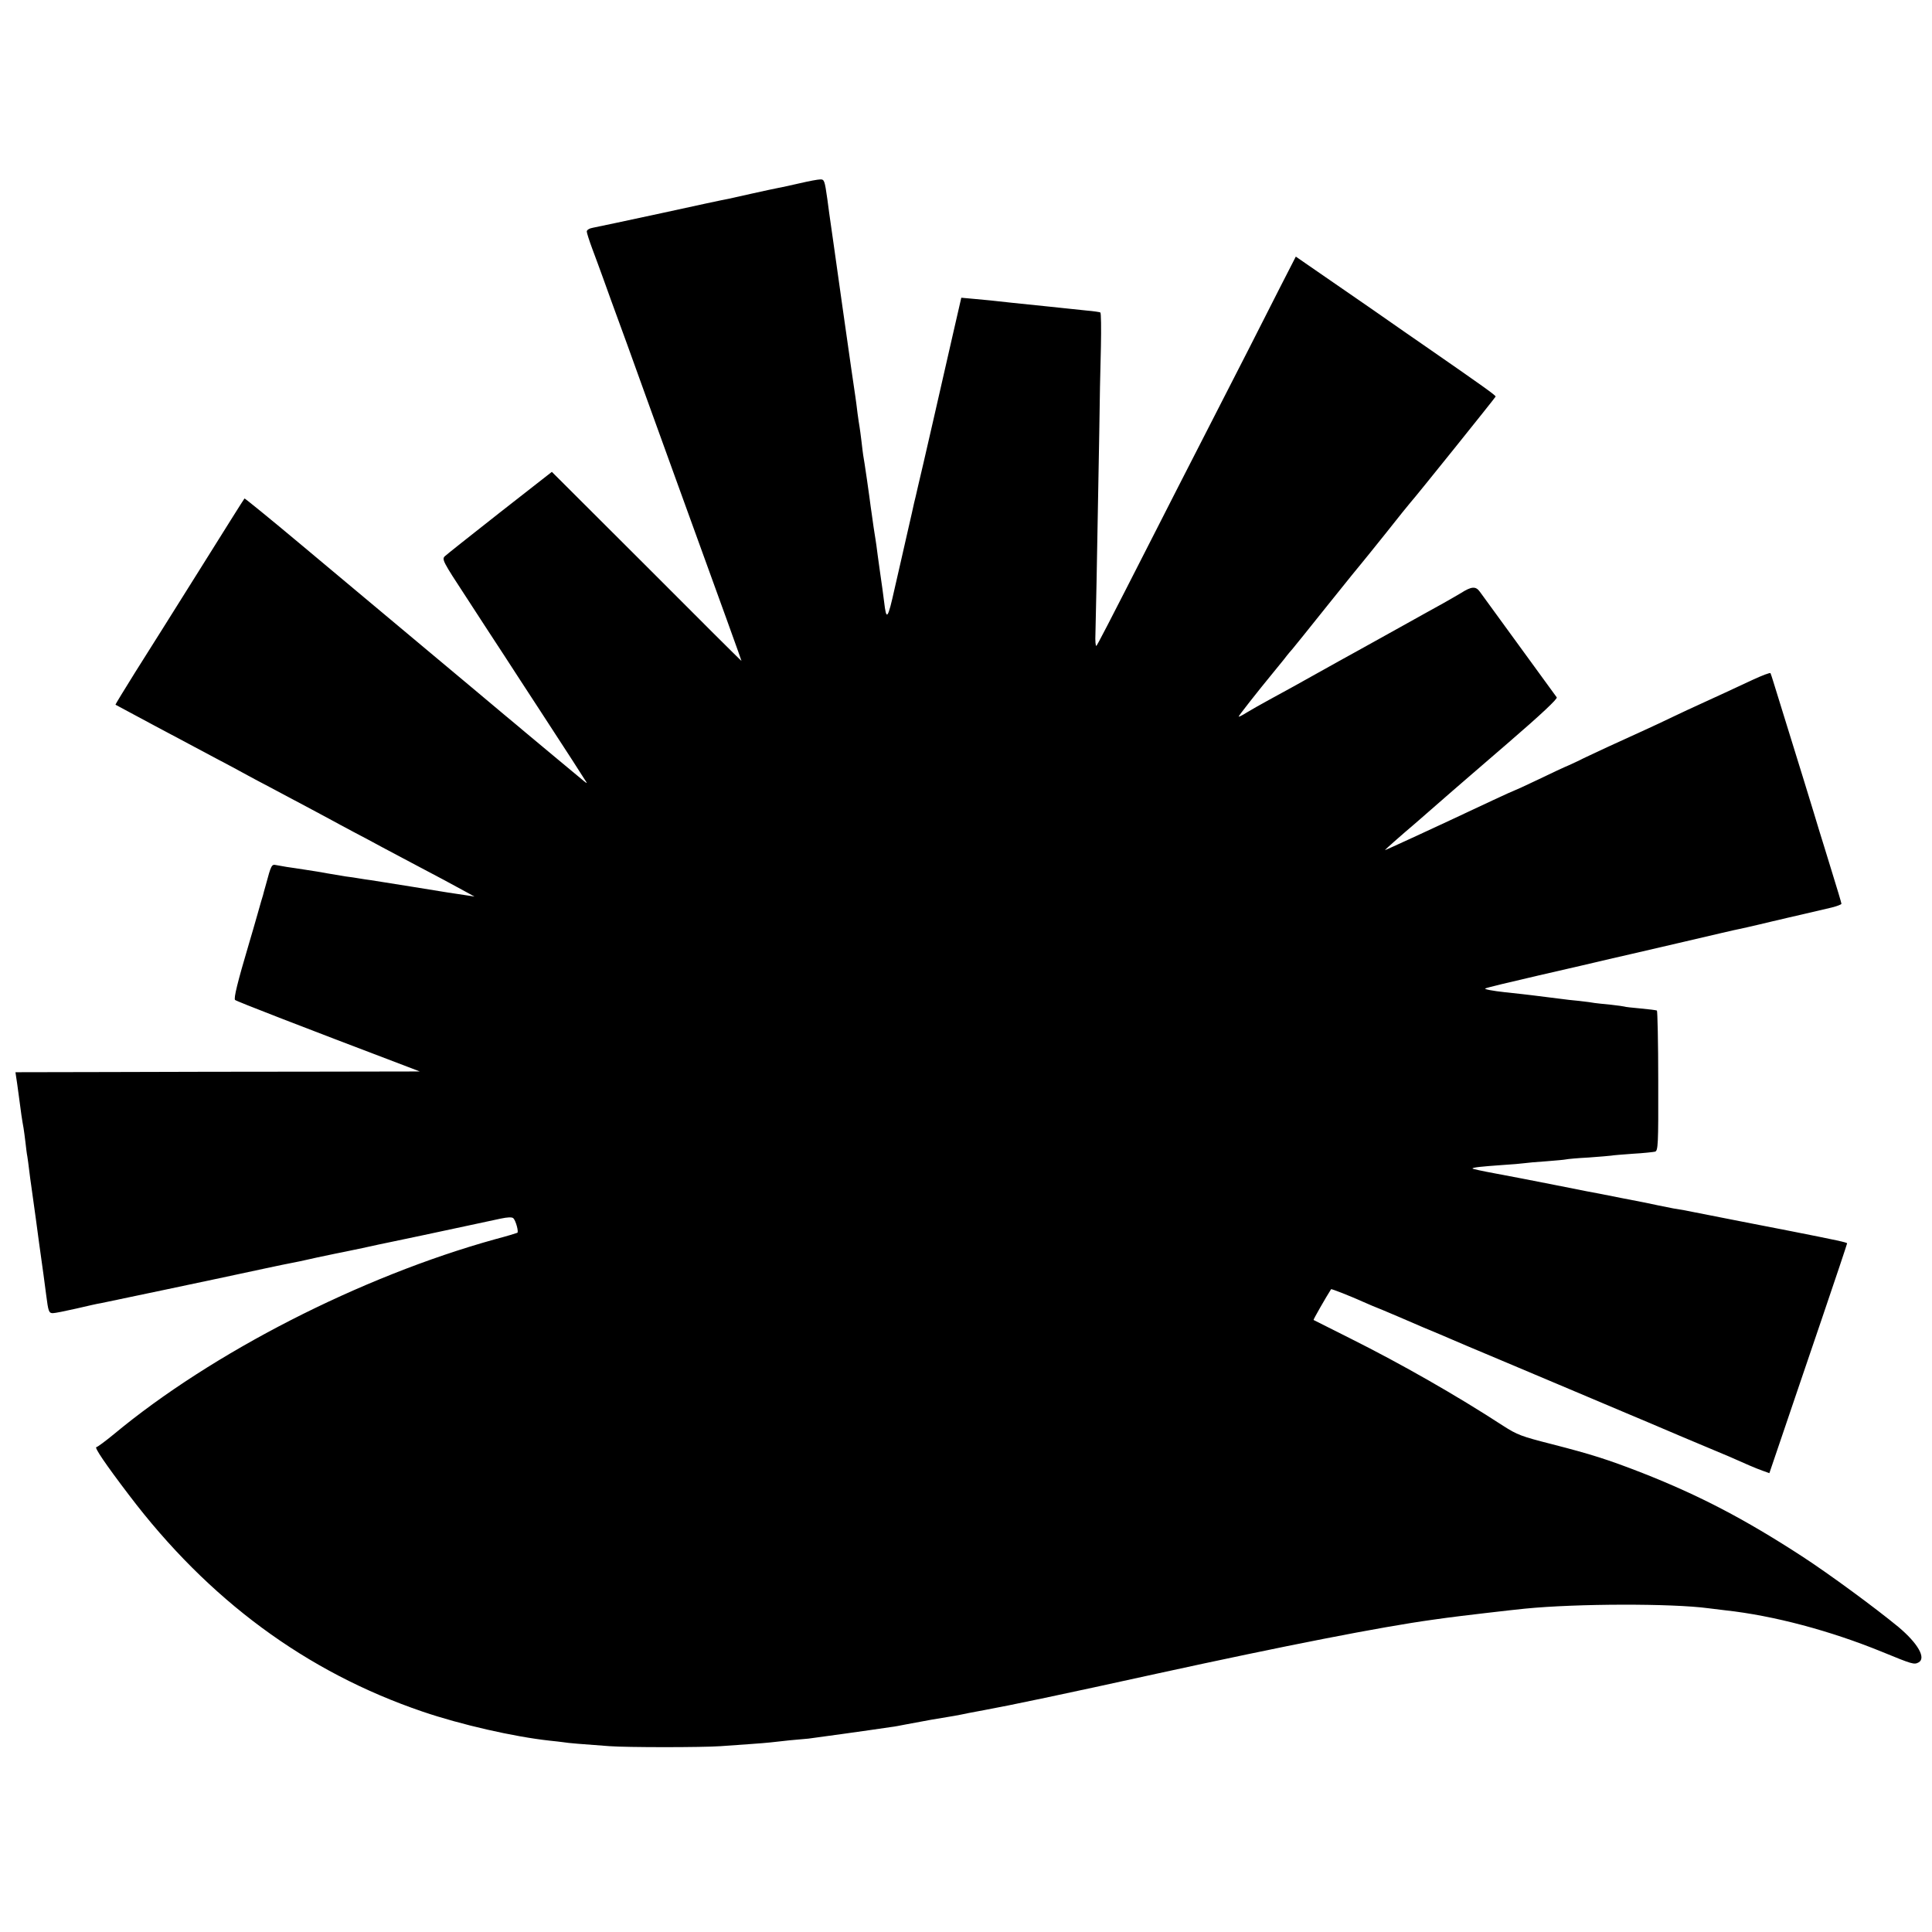 <?xml version="1.0" standalone="no"?>
<!DOCTYPE svg PUBLIC "-//W3C//DTD SVG 20010904//EN"
 "http://www.w3.org/TR/2001/REC-SVG-20010904/DTD/svg10.dtd">
<svg version="1.0" xmlns="http://www.w3.org/2000/svg"
 width="1024pt" height="1024pt" viewBox="0 0 1024 1024"
 preserveAspectRatio="xMidYMid meet">
<g transform="translate(0,1024) scale(0.1,-0.1)"
fill="#000000" stroke="none">
<path d="M4240 9269 c-47 -11 -98 -22 -115 -25 -16 -3 -77 -16 -135 -29 -58
-13 -116 -26 -130 -29 -14 -2 -173 -36 -355 -76 -181 -39 -345 -74 -362 -77
-19 -3 -33 -12 -33 -20 0 -7 13 -48 29 -91 16 -42 41 -111 56 -152 15 -41 35
-97 45 -125 10 -27 48 -131 84 -230 35 -99 149 -412 251 -695 264 -727 355
-980 355 -983 0 -2 -226 223 -502 500 l-503 502 -275 -215 c-151 -119 -283
-223 -292 -232 -17 -16 -11 -28 113 -217 71 -110 162 -249 202 -310 39 -60
125 -193 192 -295 66 -102 142 -219 169 -260 26 -41 55 -86 64 -100 16 -24 16
-25 -3 -10 -10 8 -80 66 -154 128 -75 63 -145 121 -156 130 -11 10 -61 51
-110 92 -50 42 -243 204 -430 360 -187 156 -476 398 -643 538 -167 140 -305
252 -306 250 -2 -1 -109 -172 -238 -378 -129 -206 -283 -451 -342 -544 -58
-93 -105 -170 -104 -171 6 -4 349 -187 543 -290 50 -26 113 -60 140 -75 28
-15 88 -48 135 -72 215 -114 268 -143 315 -168 28 -15 86 -47 130 -70 44 -23
112 -59 150 -80 39 -21 111 -59 160 -85 109 -57 236 -125 290 -155 l40 -22
-45 7 c-75 11 -89 13 -285 45 -104 17 -203 32 -220 35 -16 2 -43 6 -60 9 -16
3 -50 8 -75 11 -25 4 -67 11 -95 16 -27 5 -79 14 -115 19 -36 6 -81 12 -100
15 -19 3 -45 8 -57 10 -23 5 -26 0 -54 -105 -7 -25 -14 -49 -15 -55 -2 -5 -15
-50 -29 -100 -14 -49 -34 -119 -45 -155 -62 -209 -82 -292 -74 -300 7 -7 342
-137 919 -356 l60 -23 -575 -1 c-316 0 -798 -1 -1072 -2 l-496 -1 3 -21 c2
-12 9 -59 15 -106 11 -87 17 -126 25 -170 2 -14 7 -47 10 -75 3 -27 7 -61 10
-75 2 -14 7 -47 10 -75 3 -27 8 -61 10 -75 2 -14 13 -95 25 -180 11 -85 25
-184 30 -220 9 -63 11 -79 25 -185 11 -86 14 -95 35 -95 11 0 66 11 123 24 56
13 116 27 132 29 25 5 612 128 870 184 39 8 79 17 90 19 11 2 31 6 45 9 14 3
34 7 45 9 11 2 54 12 95 21 41 9 86 18 100 21 14 2 77 16 141 29 63 14 124 27
135 29 31 6 309 65 429 91 61 13 136 29 168 36 38 8 61 9 68 2 13 -13 29 -72
21 -77 -4 -2 -56 -18 -117 -34 -714 -198 -1501 -601 -2022 -1034 -45 -37 -87
-68 -92 -68 -13 0 48 -90 172 -253 422 -557 940 -939 1557 -1149 203 -69 482
-133 675 -154 22 -2 54 -6 70 -8 29 -5 96 -10 245 -21 94 -7 490 -7 590 0 41
3 111 8 155 11 44 3 94 7 110 9 17 2 62 7 100 11 39 3 84 8 100 9 25 3 315 43
435 61 19 2 55 9 80 14 25 5 86 16 135 25 116 19 140 23 201 36 28 5 64 12 80
15 132 24 423 85 914 193 678 148 1188 248 1463 286 20 3 53 7 72 10 57 8 355
43 419 49 274 27 776 28 971 2 17 -2 57 -7 90 -11 256 -28 556 -108 830 -220
161 -66 170 -69 194 -56 41 23 -4 101 -106 187 -125 103 -367 281 -513 376
-305 198 -543 322 -845 441 -185 72 -271 99 -481 153 -161 41 -182 49 -257 97
-244 159 -538 327 -812 464 -104 52 -191 96 -193 97 -2 2 66 121 93 163 2 3
106 -38 170 -67 22 -10 69 -30 105 -44 36 -15 74 -31 85 -36 11 -5 70 -30 130
-56 61 -25 124 -52 140 -59 17 -8 134 -57 260 -110 264 -111 580 -245 675
-285 36 -15 169 -71 295 -125 127 -53 239 -100 250 -105 78 -35 145 -64 177
-75 l36 -13 70 206 c39 114 131 387 206 606 75 220 136 403 136 406 0 5 -51
16 -299 65 -25 5 -494 96 -516 101 -11 2 -31 6 -45 9 -14 2 -41 7 -60 10 -19
4 -55 11 -80 16 -25 6 -115 24 -200 40 -85 17 -166 33 -180 35 -25 5 -327 65
-345 68 -5 1 -67 13 -137 26 -71 13 -126 25 -124 27 6 6 45 10 156 18 52 3
106 8 120 10 14 2 66 7 115 10 50 4 97 8 105 10 8 2 62 7 120 10 58 4 112 9
120 10 9 2 60 6 115 10 55 3 108 9 117 11 16 5 18 33 17 374 0 204 -4 372 -7
374 -4 2 -43 7 -87 11 -44 4 -82 8 -85 10 -3 1 -36 6 -73 10 -37 3 -76 8 -85
9 -9 2 -46 7 -82 11 -36 3 -76 8 -90 10 -14 2 -50 6 -80 10 -30 4 -66 8 -80
10 -14 2 -78 9 -143 16 -65 7 -112 16 -105 20 7 4 135 35 283 69 149 34 317
73 375 87 58 13 113 26 122 28 9 2 135 31 280 65 145 34 273 64 286 66 12 2
62 14 110 25 48 12 94 22 102 24 8 2 62 15 120 28 58 14 129 30 158 37 28 7
52 16 52 20 0 4 -23 81 -51 171 -28 90 -57 187 -66 214 -8 28 -46 151 -84 275
-65 209 -136 438 -161 520 -6 19 -12 38 -14 42 -3 4 -44 -12 -92 -34 -113 -53
-196 -91 -279 -129 -38 -17 -104 -48 -148 -69 -44 -21 -109 -52 -145 -68 -36
-16 -124 -57 -197 -90 -72 -34 -140 -65 -150 -71 -10 -5 -36 -17 -58 -27 -22
-9 -95 -43 -163 -76 -67 -32 -124 -58 -126 -58 -2 0 -55 -24 -117 -53 -310
-146 -569 -265 -569 -263 0 2 75 69 168 148 92 80 177 154 188 164 12 11 144
124 293 253 180 155 268 238 262 245 -7 9 -339 466 -407 559 -22 31 -44 30
-102 -7 -20 -12 -62 -36 -92 -53 -30 -16 -131 -73 -225 -125 -93 -52 -195
-108 -225 -125 -30 -16 -77 -43 -105 -58 -211 -118 -301 -168 -370 -205 -44
-24 -97 -54 -118 -67 -22 -14 -40 -23 -42 -21 -2 2 99 131 183 233 9 11 35 43
57 70 21 28 42 52 45 55 3 3 86 106 185 230 99 124 183 227 186 230 3 3 59 73
125 155 65 83 124 155 130 162 21 22 449 555 451 561 2 6 -64 53 -380 272 -12
8 -139 96 -282 196 -143 99 -291 201 -329 227 l-68 47 -83 -162 c-82 -162
-220 -434 -425 -833 -59 -115 -165 -322 -235 -460 -269 -528 -307 -600 -314
-608 -4 -4 -7 25 -5 65 2 68 7 303 20 1048 2 162 6 375 9 472 2 98 1 179 -3
182 -4 2 -36 7 -72 10 -36 4 -83 9 -105 11 -22 2 -65 7 -95 10 -30 3 -118 12
-194 20 -76 9 -169 18 -205 21 l-66 6 -42 -183 c-23 -101 -71 -312 -107 -469
-36 -157 -72 -314 -81 -350 -8 -36 -17 -74 -20 -85 -2 -11 -18 -81 -35 -155
-17 -74 -47 -208 -68 -298 -37 -166 -44 -175 -56 -72 -4 30 -13 102 -22 160
-8 58 -17 121 -19 140 -3 19 -7 49 -10 65 -3 17 -7 47 -10 68 -3 20 -7 52 -10
70 -2 17 -11 83 -20 145 -9 62 -18 121 -20 130 -1 9 -6 42 -9 73 -4 31 -8 65
-10 75 -2 11 -7 44 -11 74 -3 30 -9 69 -11 85 -3 17 -34 233 -69 480 -35 248
-66 470 -70 495 -3 25 -8 59 -10 75 -14 98 -16 105 -38 104 -12 0 -60 -9 -107
-20z"/>
</g>
</svg>
